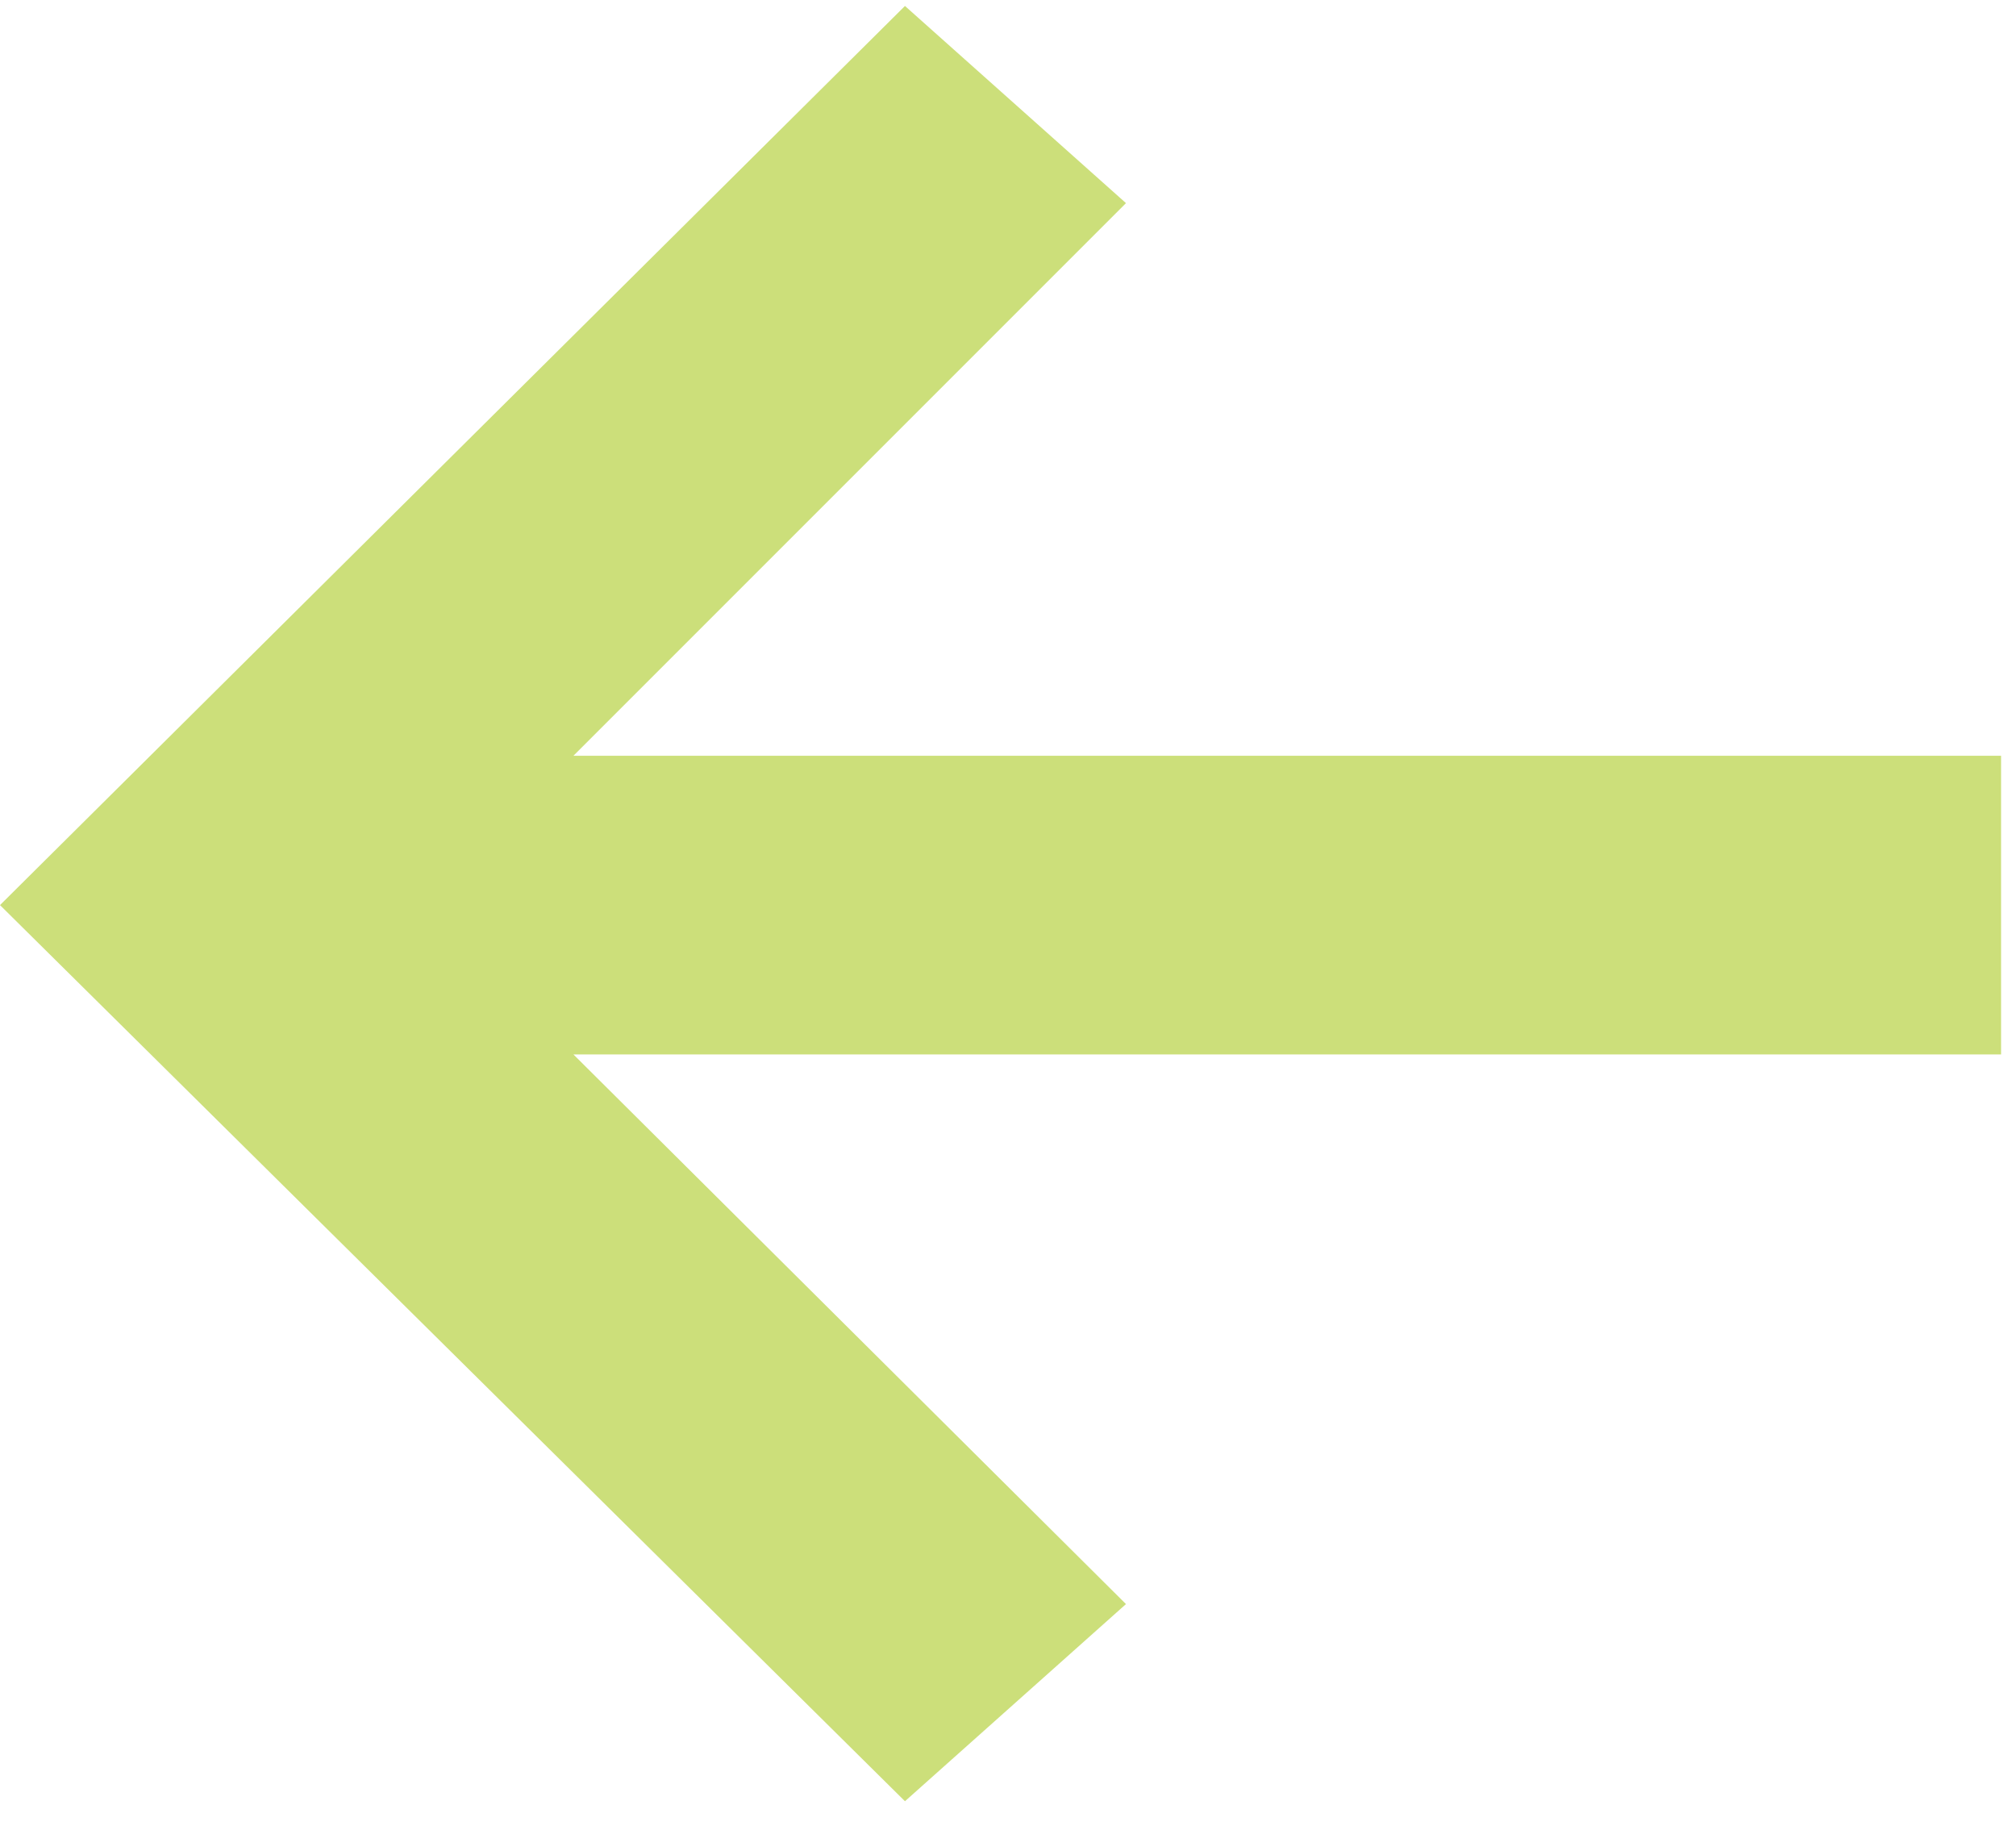 <?xml version="1.0" encoding="UTF-8"?> <svg xmlns="http://www.w3.org/2000/svg" width="54" height="49" viewBox="0 0 54 49" fill="none"> <path d="M24.24 48.24L-3.26157e-05 24.24L24.24 0.16L30.16 5.44L15.36 20.24L53.6 20.24L53.6 28.24L15.36 28.24L30.16 42.96L24.24 48.24Z" fill="#CCDF7A"></path> </svg> 